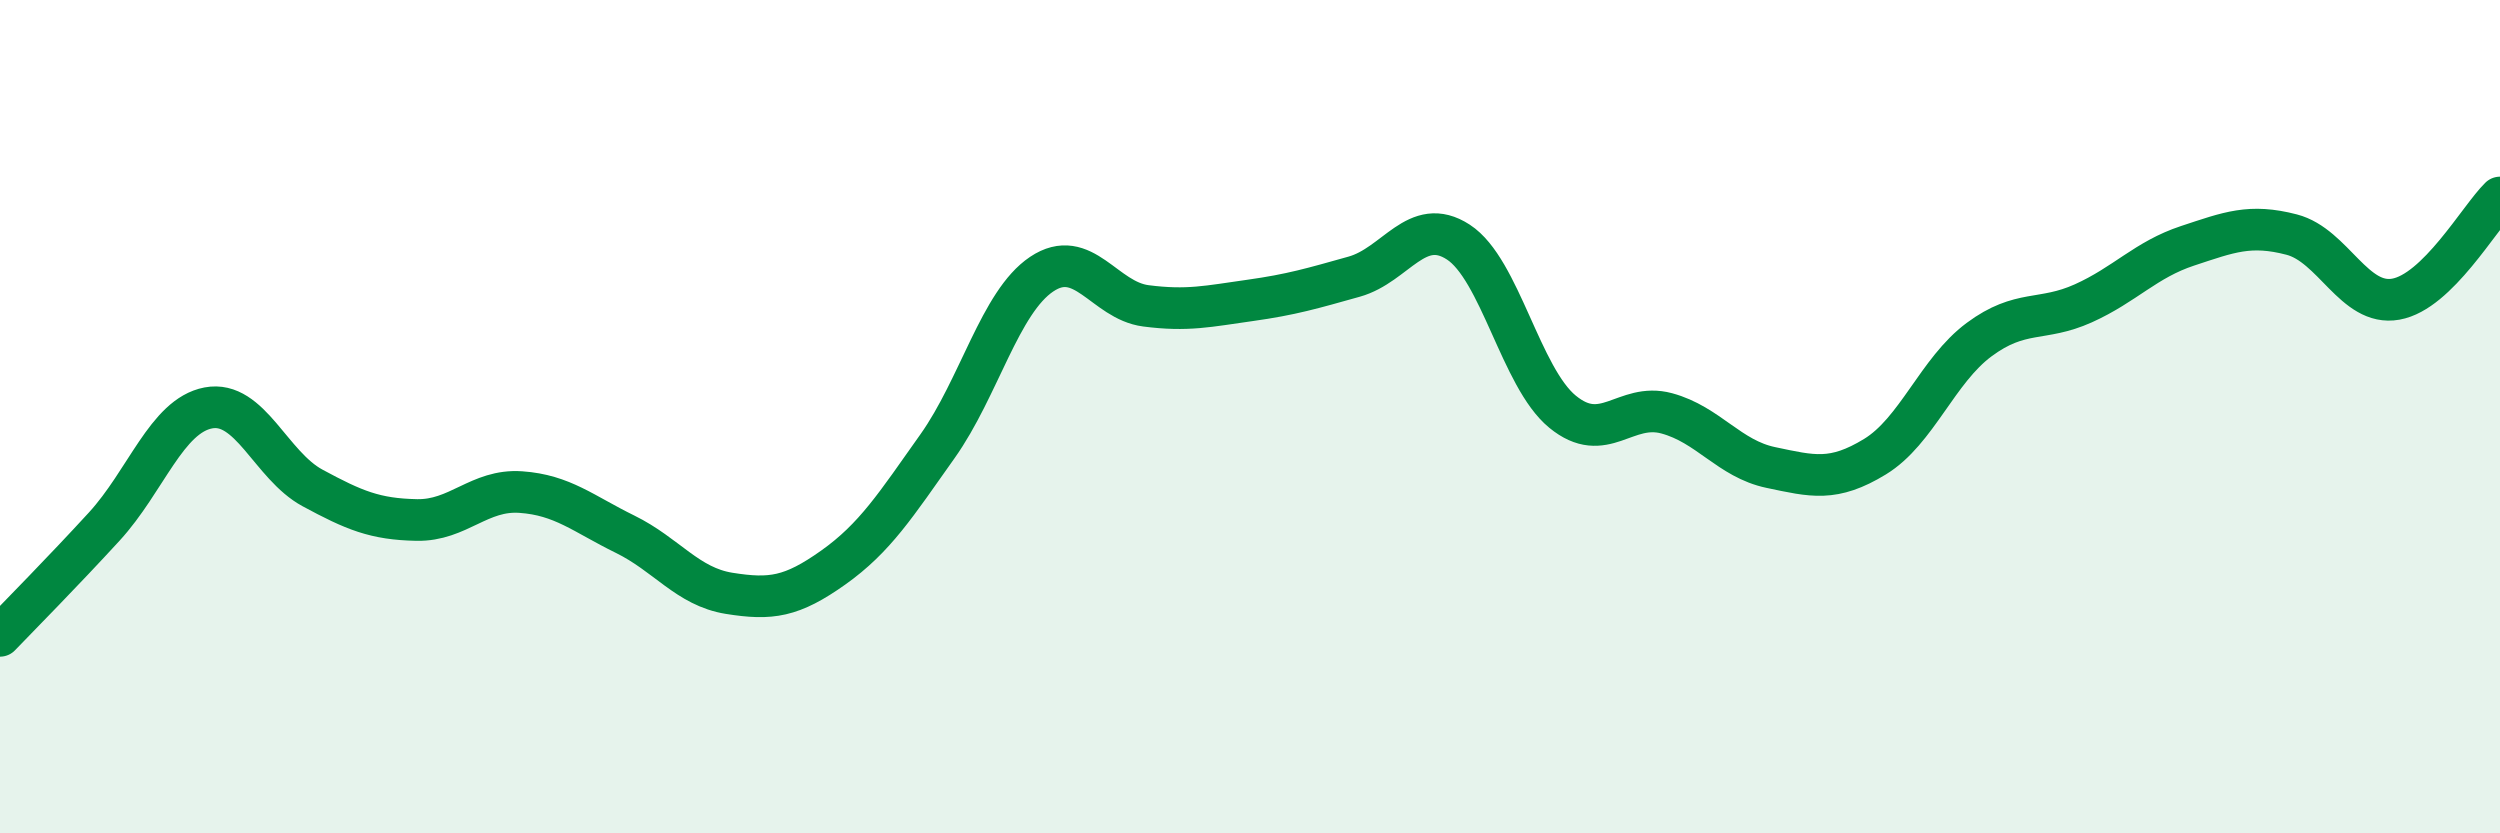 
    <svg width="60" height="20" viewBox="0 0 60 20" xmlns="http://www.w3.org/2000/svg">
      <path
        d="M 0,15.26 C 0.5,14.74 1.5,13.73 2.5,12.64 C 3.5,11.55 4,9.98 5,9.79 C 6,9.6 6.5,11.17 7.5,11.71 C 8.5,12.25 9,12.46 10,12.48 C 11,12.5 11.5,11.74 12.5,11.81 C 13.5,11.88 14,12.33 15,12.82 C 16,13.31 16.5,14.08 17.5,14.24 C 18.5,14.4 19,14.33 20,13.62 C 21,12.91 21.5,12.12 22.5,10.71 C 23.5,9.3 24,7.25 25,6.58 C 26,5.91 26.5,7.21 27.5,7.34 C 28.5,7.47 29,7.35 30,7.21 C 31,7.07 31.5,6.92 32.5,6.64 C 33.5,6.36 34,5.16 35,5.81 C 36,6.46 36.5,9.06 37.5,9.88 C 38.5,10.7 39,9.65 40,9.92 C 41,10.19 41.5,11.01 42.5,11.22 C 43.5,11.43 44,11.57 45,10.96 C 46,10.35 46.5,8.89 47.5,8.15 C 48.5,7.41 49,7.73 50,7.28 C 51,6.83 51.5,6.23 52.5,5.9 C 53.5,5.57 54,5.37 55,5.63 C 56,5.89 56.5,7.36 57.5,7.18 C 58.5,7 59.5,5.23 60,4.74L60 20L0 20Z"
        fill="#008740"
        opacity="0.1"
        stroke-linecap="round"
        stroke-linejoin="round"
      />
      <path
        d="M 0,15.26 C 0.5,14.74 1.5,13.73 2.5,12.64 C 3.5,11.55 4,9.98 5,9.79 C 6,9.6 6.5,11.17 7.5,11.71 C 8.5,12.25 9,12.46 10,12.48 C 11,12.5 11.5,11.74 12.5,11.81 C 13.5,11.88 14,12.33 15,12.82 C 16,13.31 16.5,14.08 17.5,14.24 C 18.5,14.4 19,14.33 20,13.62 C 21,12.91 21.5,12.12 22.5,10.71 C 23.5,9.3 24,7.25 25,6.58 C 26,5.91 26.5,7.21 27.5,7.34 C 28.5,7.47 29,7.35 30,7.21 C 31,7.07 31.5,6.92 32.5,6.64 C 33.5,6.36 34,5.16 35,5.81 C 36,6.46 36.5,9.06 37.5,9.88 C 38.5,10.7 39,9.65 40,9.92 C 41,10.19 41.5,11.01 42.5,11.22 C 43.5,11.43 44,11.57 45,10.96 C 46,10.35 46.5,8.89 47.5,8.15 C 48.5,7.41 49,7.73 50,7.28 C 51,6.83 51.5,6.23 52.5,5.9 C 53.5,5.57 54,5.37 55,5.63 C 56,5.89 56.5,7.36 57.5,7.18 C 58.5,7 59.5,5.23 60,4.74"
        stroke="#008740"
        stroke-width="1"
        fill="none"
        stroke-linecap="round"
        stroke-linejoin="round"
      />
    </svg>
  
